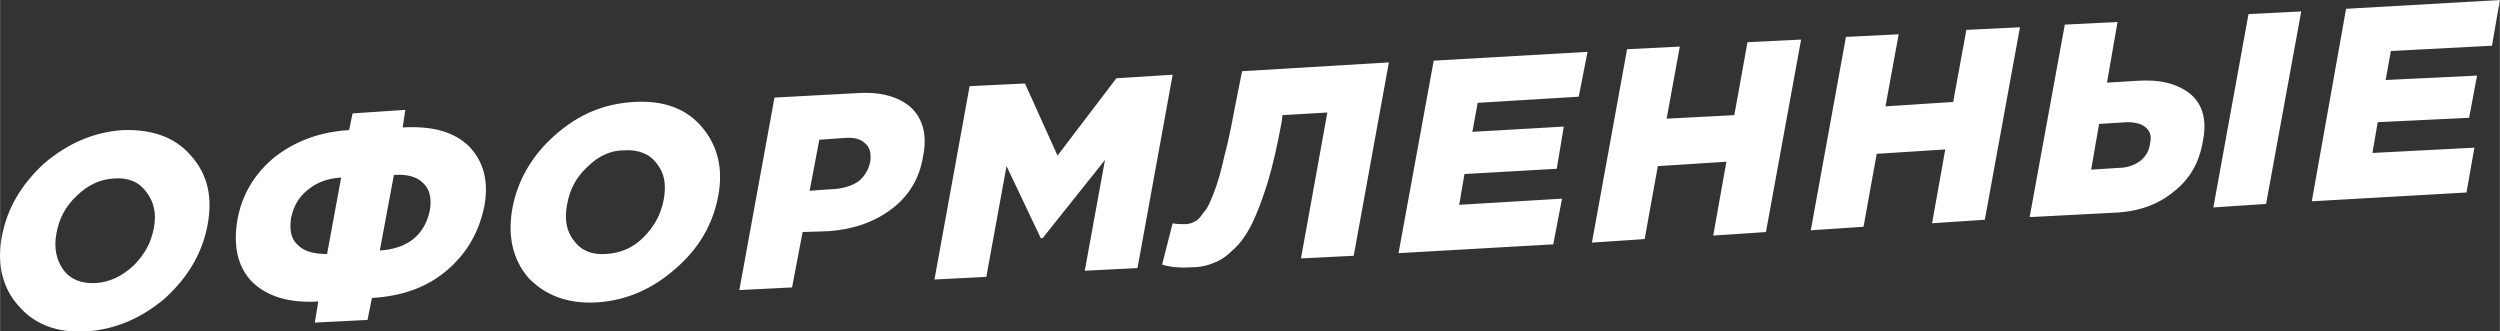 <?xml version="1.0" encoding="UTF-8"?> <!-- Creator: CorelDRAW X7 --> <svg xmlns="http://www.w3.org/2000/svg" xmlns:xlink="http://www.w3.org/1999/xlink" xml:space="preserve" width="296.06mm" height="39.242mm" style="shape-rendering:geometricPrecision; text-rendering:geometricPrecision; image-rendering:optimizeQuality; fill-rule:evenodd; clip-rule:evenodd" viewBox="0 0 2844 377"><rect x="0" y="0" width="2844" height="377" fill="#333333" stroke="none"/> <defs> <style type="text/css"> <![CDATA[ .fil0 {fill:white} ]]> </style> </defs> <g id="Слой_x0020_1">  <path class="fil0" d="M188 339c-27,23 -57,36 -90,38 -33,2 -59,-8 -77,-29 -18,-20 -25,-47 -19,-79 6,-32 22,-59 48,-83 27,-23 57,-36 90,-38 33,-1 59,8 77,29 19,21 25,47 19,79 -6,32 -22,59 -48,83zm-79 -17c16,-1 30,-8 43,-20 12,-12 20,-26 23,-43 3,-16 0,-30 -9,-41 -8,-11 -20,-16 -36,-15 -17,1 -31,8 -43,20 -13,12 -20,26 -23,43 -3,16 0,30 8,41 8,11 21,16 37,15zm249 45l4 -24c-34,2 -59,-6 -76,-23 -16,-17 -21,-41 -16,-70 5,-28 19,-52 42,-71 23,-18 51,-29 85,-31l4 -19 60 -4 -3 20c34,-2 59,5 76,22 16,17 22,39 17,67 -6,30 -20,54 -42,73 -23,20 -52,30 -86,32l-5 25 -60 3zm14 -78l16 -87c-15,1 -27,5 -38,14 -10,8 -16,18 -19,32 -2,14 0,24 8,31 7,7 18,10 33,10zm60 -4c15,-1 28,-5 38,-13 10,-8 16,-19 19,-33 2,-13 0,-24 -8,-31 -7,-7 -18,-10 -33,-9l-16 86zm336 21c-26,23 -56,36 -89,38 -33,2 -59,-8 -78,-28 -18,-21 -24,-48 -18,-80 6,-31 22,-59 48,-82 27,-24 56,-36 90,-38 33,-2 59,7 77,28 18,21 25,47 19,79 -6,32 -22,60 -49,83zm-79 -17c17,-1 31,-7 43,-19 13,-13 20,-27 23,-43 3,-17 1,-30 -8,-41 -8,-11 -21,-16 -37,-15 -16,0 -30,7 -42,19 -13,12 -20,26 -23,43 -3,16 -1,30 8,41 8,11 20,16 36,15zm152 41l40 -219 93 -5c28,-2 48,4 62,16 14,13 19,32 14,56 -4,25 -16,45 -36,60 -20,15 -44,23 -71,25l-30 1 -12 63 -60 3zm80 -113l29 -2c11,-1 20,-4 27,-9 7,-6 11,-13 13,-22 1,-9 0,-16 -6,-21 -5,-5 -13,-7 -24,-6l-28 2 -11 58zm142 101l40 -220 63 -3 37 82 67 -88 64 -4 -40 220 -60 3 23 -126 -71 89 -2 0 -39 -82 -23 126 -59 3zm294 -14c-14,1 -26,0 -35,-3l12 -47c4,1 9,1 14,1 4,0 8,-1 11,-3 3,-1 6,-4 10,-10 5,-5 8,-13 12,-23 4,-10 8,-24 12,-42 5,-18 9,-40 14,-66l6 -30 167 -10 -40 220 -60 3 30 -166 -51 3 -1 8c-5,27 -10,49 -16,69 -6,19 -12,35 -18,47 -6,12 -13,22 -21,29 -7,7 -14,12 -22,15 -7,3 -15,5 -24,5zm234 -16l40 -219 175 -10 -10 51 -115 7 -6 33 104 -6 -8 48 -105 6 -6 35 117 -7 -10 52 -176 10zm220 -12l40 -220 60 -3 -15 82 77 -4 15 -83 61 -3 -40 219 -60 4 15 -84 -78 5 -15 83 -60 4zm249 -14l40 -220 60 -3 -15 82 77 -5 15 -82 61 -3 -40 219 -60 4 15 -84 -78 5 -15 83 -60 4zm249 -15l40 -219 60 -3 -12 69 33 -2c27,-2 47,3 62,15 14,12 19,30 14,54 -4,24 -15,43 -33,57 -18,15 -41,23 -68,24l-96 5zm70 -54l31 -2c10,0 18,-3 25,-8 6,-5 10,-11 11,-20 2,-8 0,-14 -5,-18 -4,-4 -12,-6 -21,-6l-32 2 -9 52zm139 43l40 -220 60 -3 -40 219 -60 4zm112 -7l39 -219 175 -10 -9 52 -115 6 -6 33 104 -5 -9 48 -104 5 -6 35 116 -6 -9 51 -176 10z"></path> </g> </svg> 